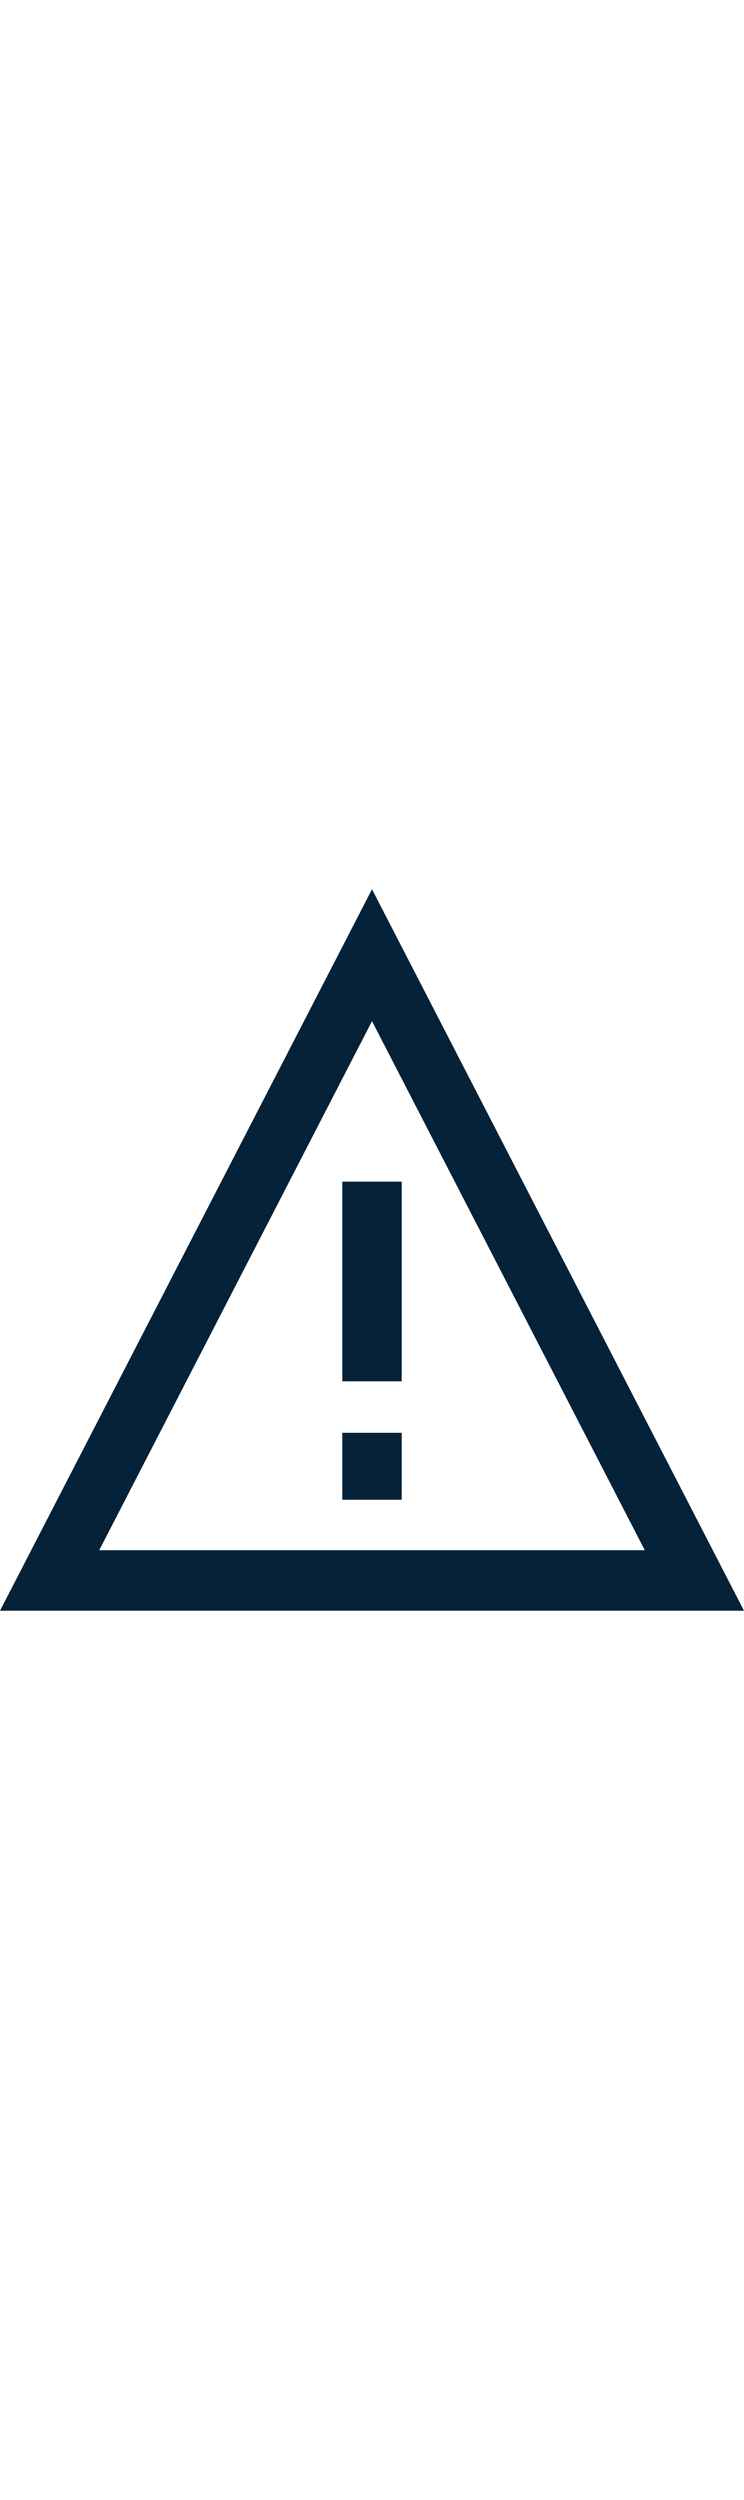<?xml version='1.0' encoding='iso-8859-1'?>
<svg style="fill:#052238 !important;width:110px;" version="1.1" xmlns="http://www.w3.org/2000/svg" viewBox="0 0 369.244 369.244" xmlns:xlink="http://www.w3.org/1999/xlink" enable-background="new 0 0 369.244 369.244">
  <g>
    <path d="M184.622,5.77L0,363.475h369.244L184.622,5.77z M184.622,71.18L320,333.475H49.244L184.622,71.18z"/>
    <rect width="29.48" x="169.882" y="150.734" height="99"/>
    <rect width="29.48" x="169.882" y="275.254" height="33.221"/>
  </g>
</svg>
